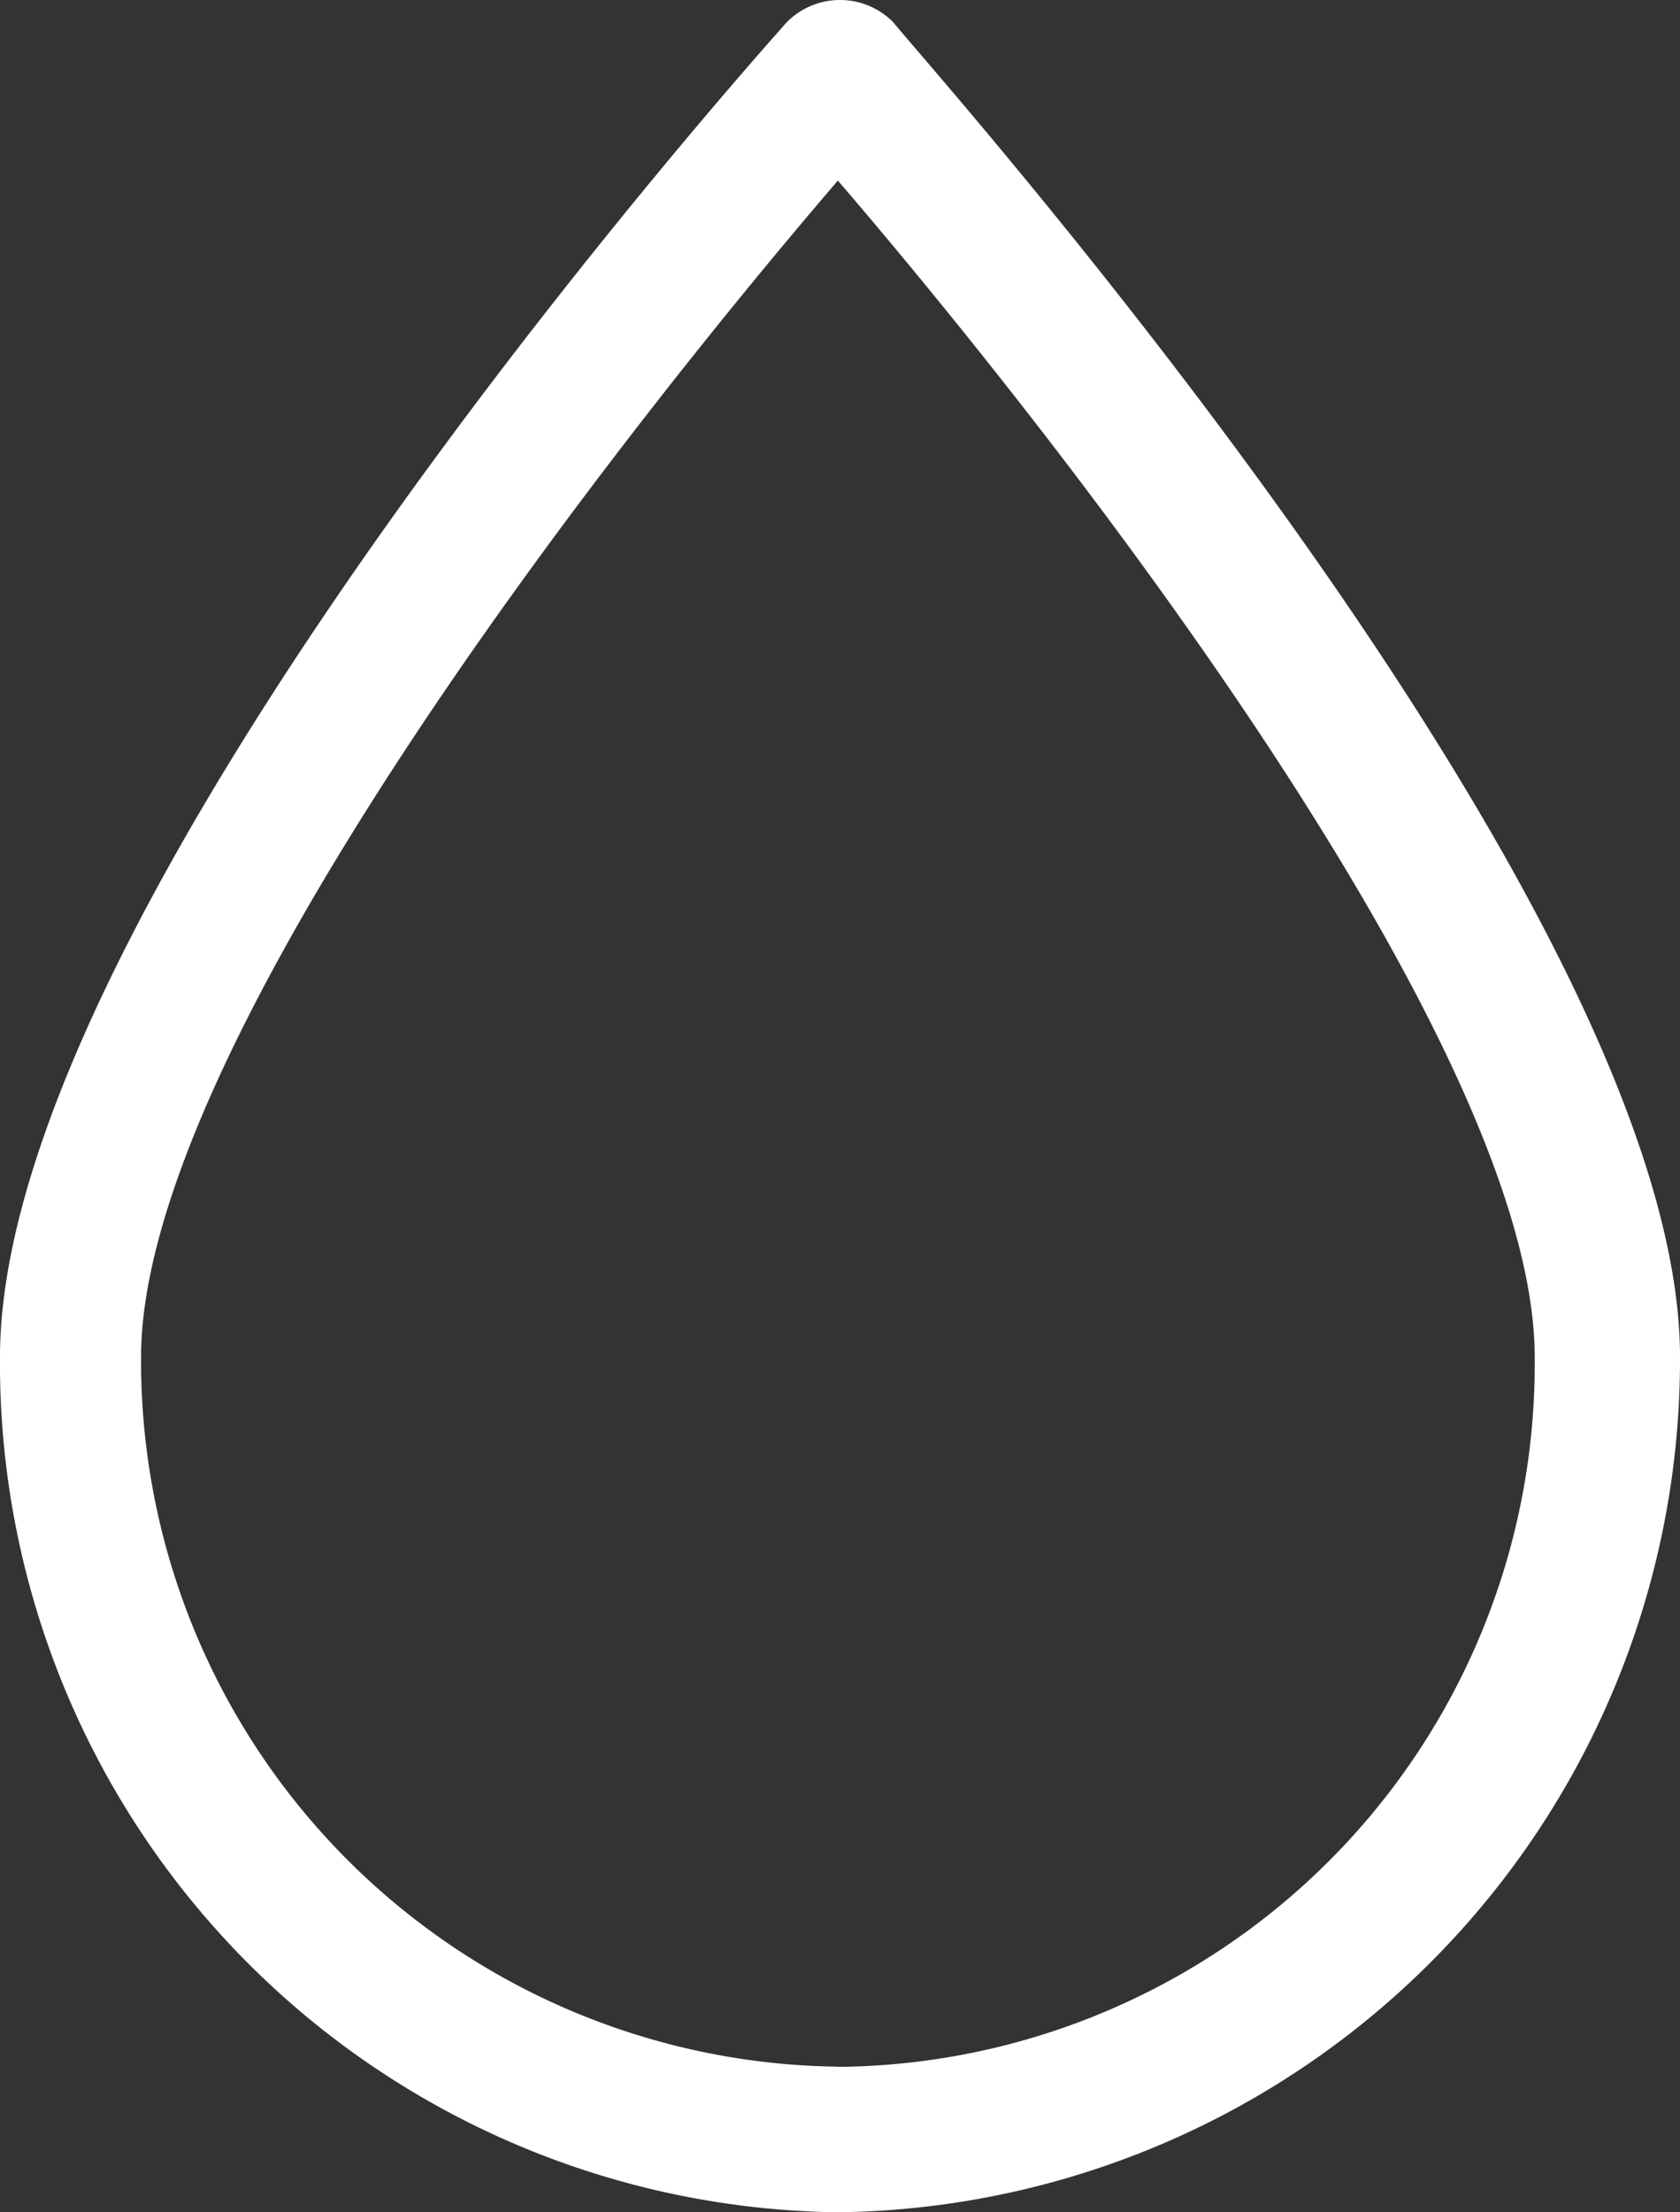 <svg xmlns="http://www.w3.org/2000/svg" viewBox="937.573 2476.415 44.155 58.115"><rect x="937.573" y="2476.415" width="44.155" height="58.115" fill="#333333" stroke="none"/><defs><style>.a{fill:#fff;}</style></defs><g transform="translate(937.573 2462.54)"><path class="a" d="M23.482,14.465a1.966,1.966,0,0,0-2.809,0C19.774,15.476,0,37.61,0,49.519A22.3,22.3,0,0,0,22.021,71.99,22.4,22.4,0,0,0,44.155,49.519C44.155,37.61,24.268,15.476,23.482,14.465Zm-1.461,53.7A18.535,18.535,0,0,1,3.708,49.519c0-8.089,12.134-23.707,18.314-30.9,6.179,7.191,18.314,22.808,18.314,30.9A18.463,18.463,0,0,1,22.021,68.17Z"/></g></svg>